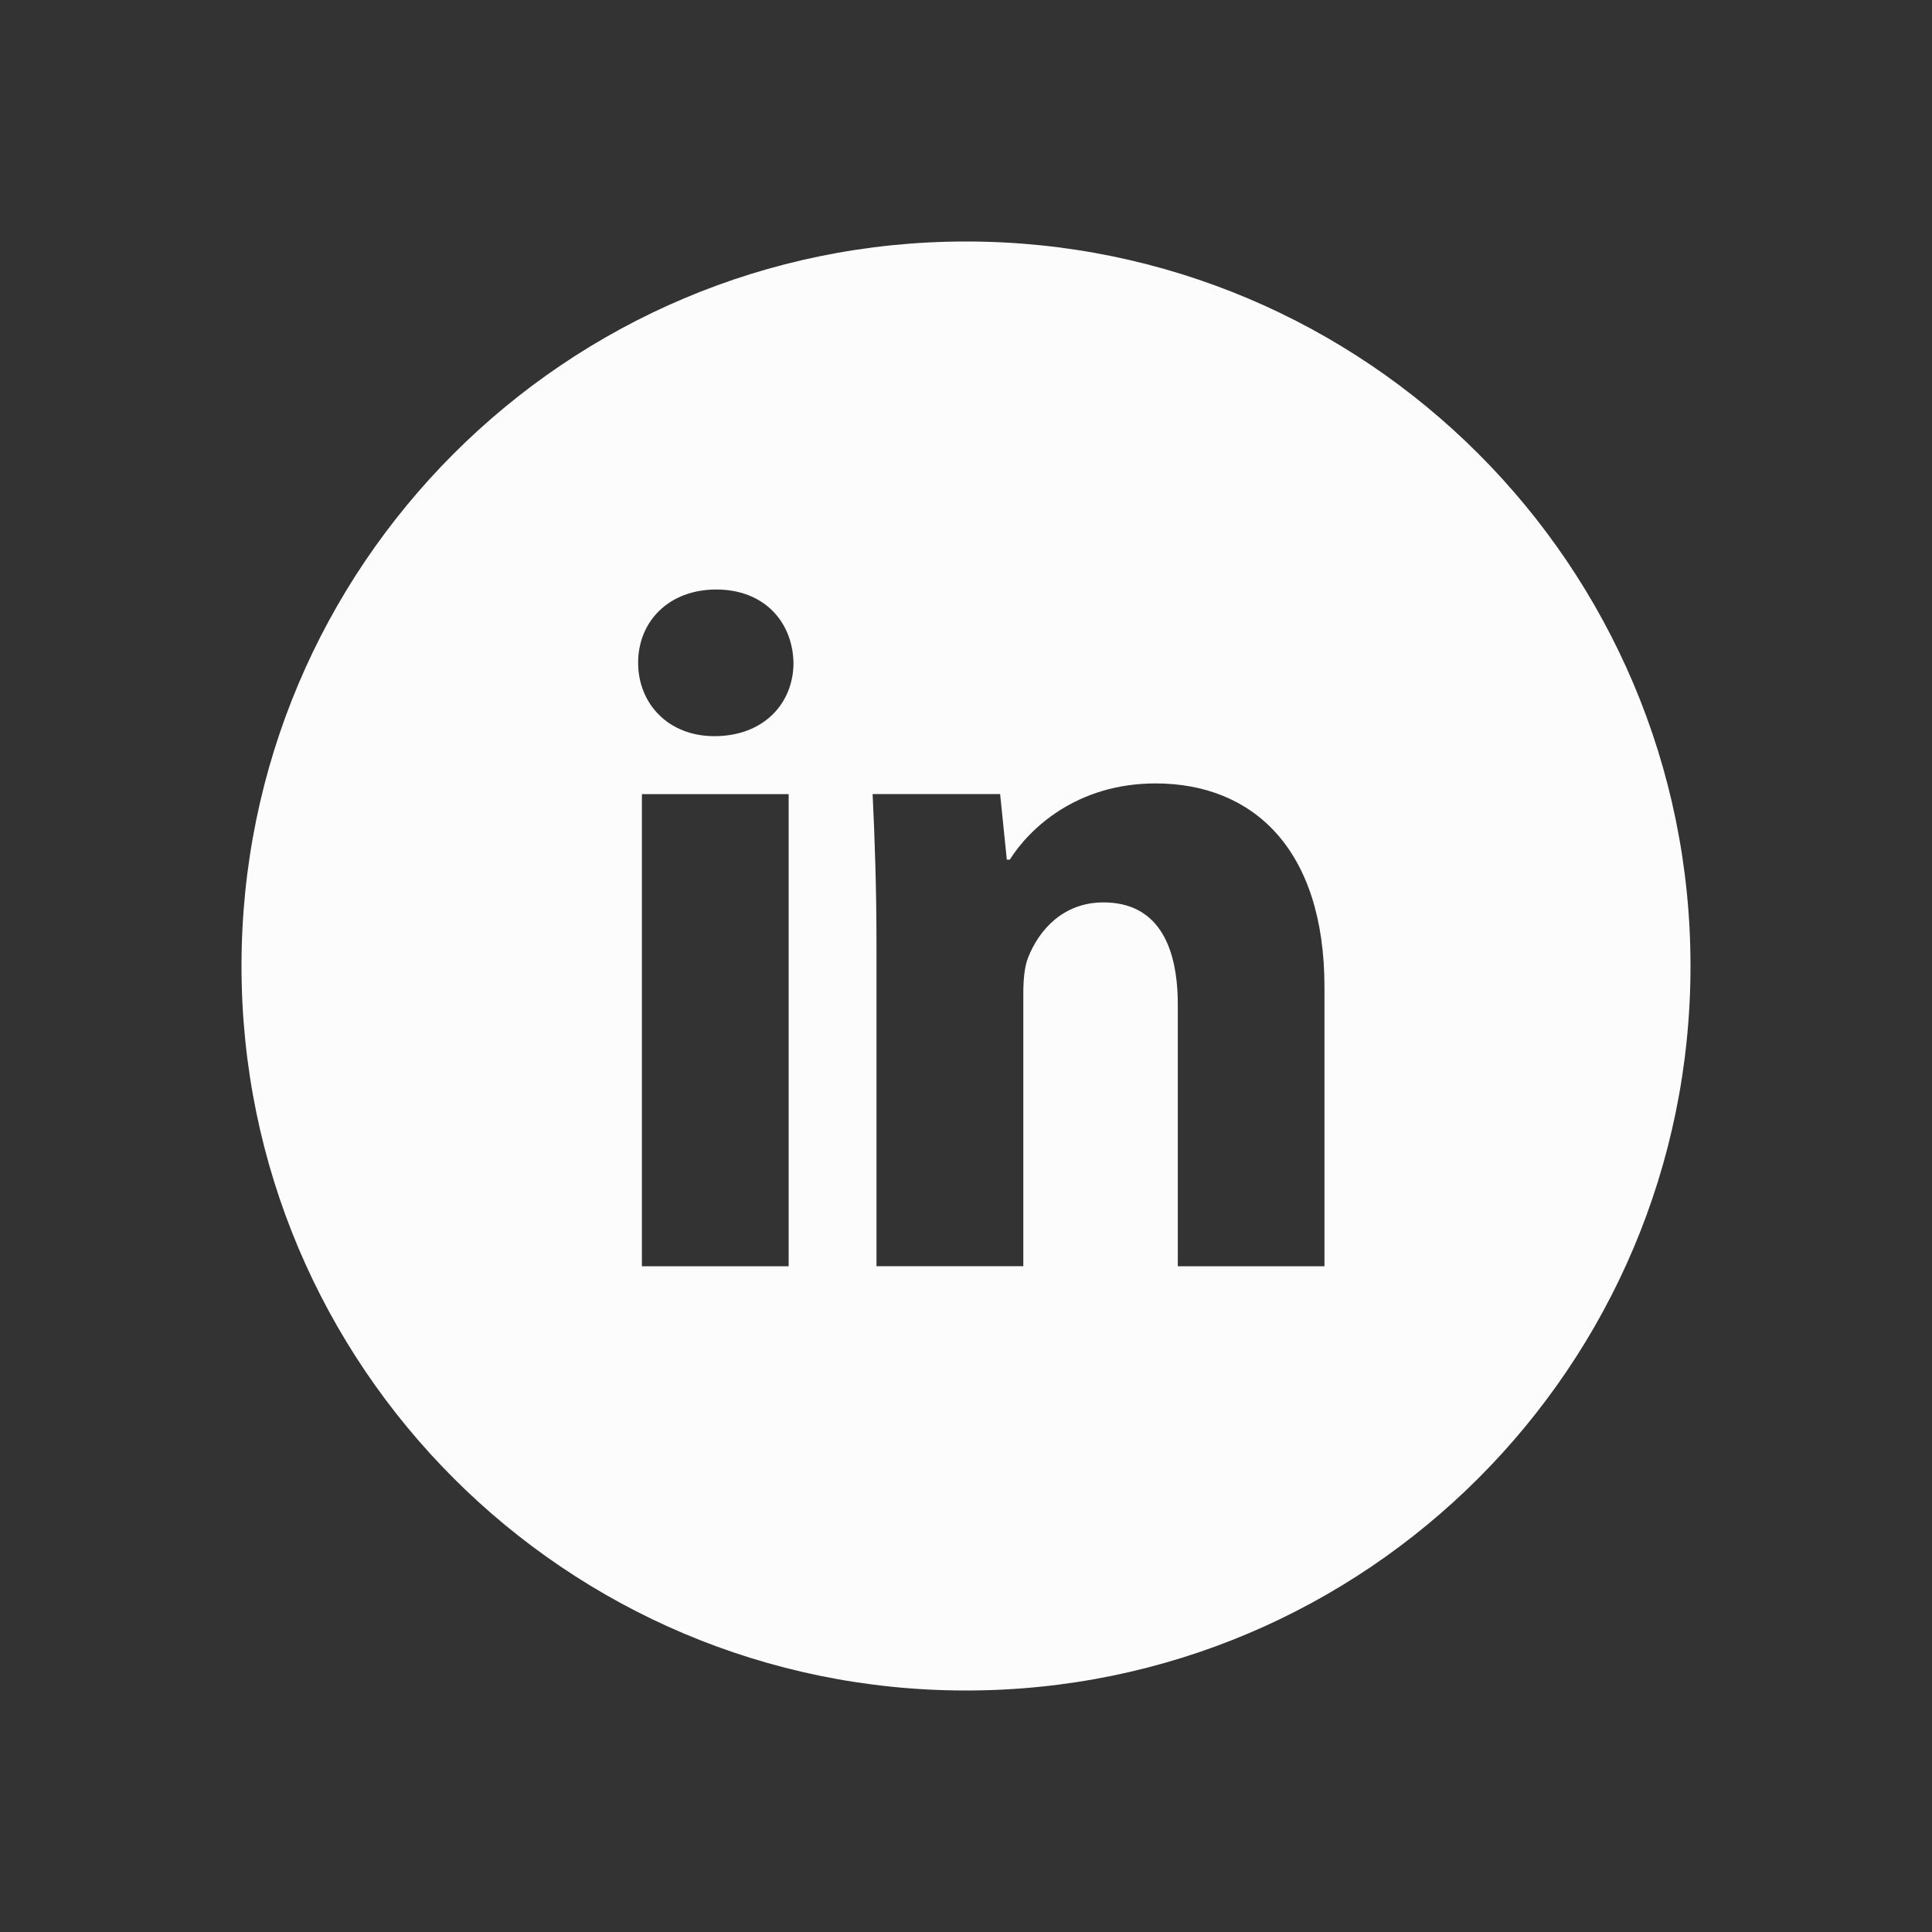 <svg width="24" height="24" viewBox="0 0 24 24" fill="none" xmlns="http://www.w3.org/2000/svg">
<rect x="0" y="0" width="24" height="24" fill="#333333" stroke="none"/>
<path d="M12 3C7.029 3 3 7.029 3 12C3 16.971 7.029 21 12 21C16.971 21 21 16.971 21 12C21 7.029 16.971 3 12 3ZM9.797 15.73H7.974V9.865H9.797V15.73ZM8.874 9.145C8.299 9.145 7.927 8.738 7.927 8.233C7.927 7.718 8.31 7.323 8.898 7.323C9.486 7.323 9.846 7.718 9.857 8.233C9.857 8.738 9.486 9.145 8.874 9.145ZM16.453 15.73H14.631V12.48C14.631 11.723 14.366 11.21 13.707 11.21C13.204 11.21 12.905 11.557 12.773 11.892C12.724 12.011 12.712 12.18 12.712 12.348V15.729H10.888V11.736C10.888 11.003 10.865 10.391 10.84 9.864H12.424L12.507 10.679H12.544C12.784 10.297 13.372 9.732 14.355 9.732C15.554 9.732 16.453 10.536 16.453 12.262V15.73Z" fill="#FCFCFC"/>
</svg>
